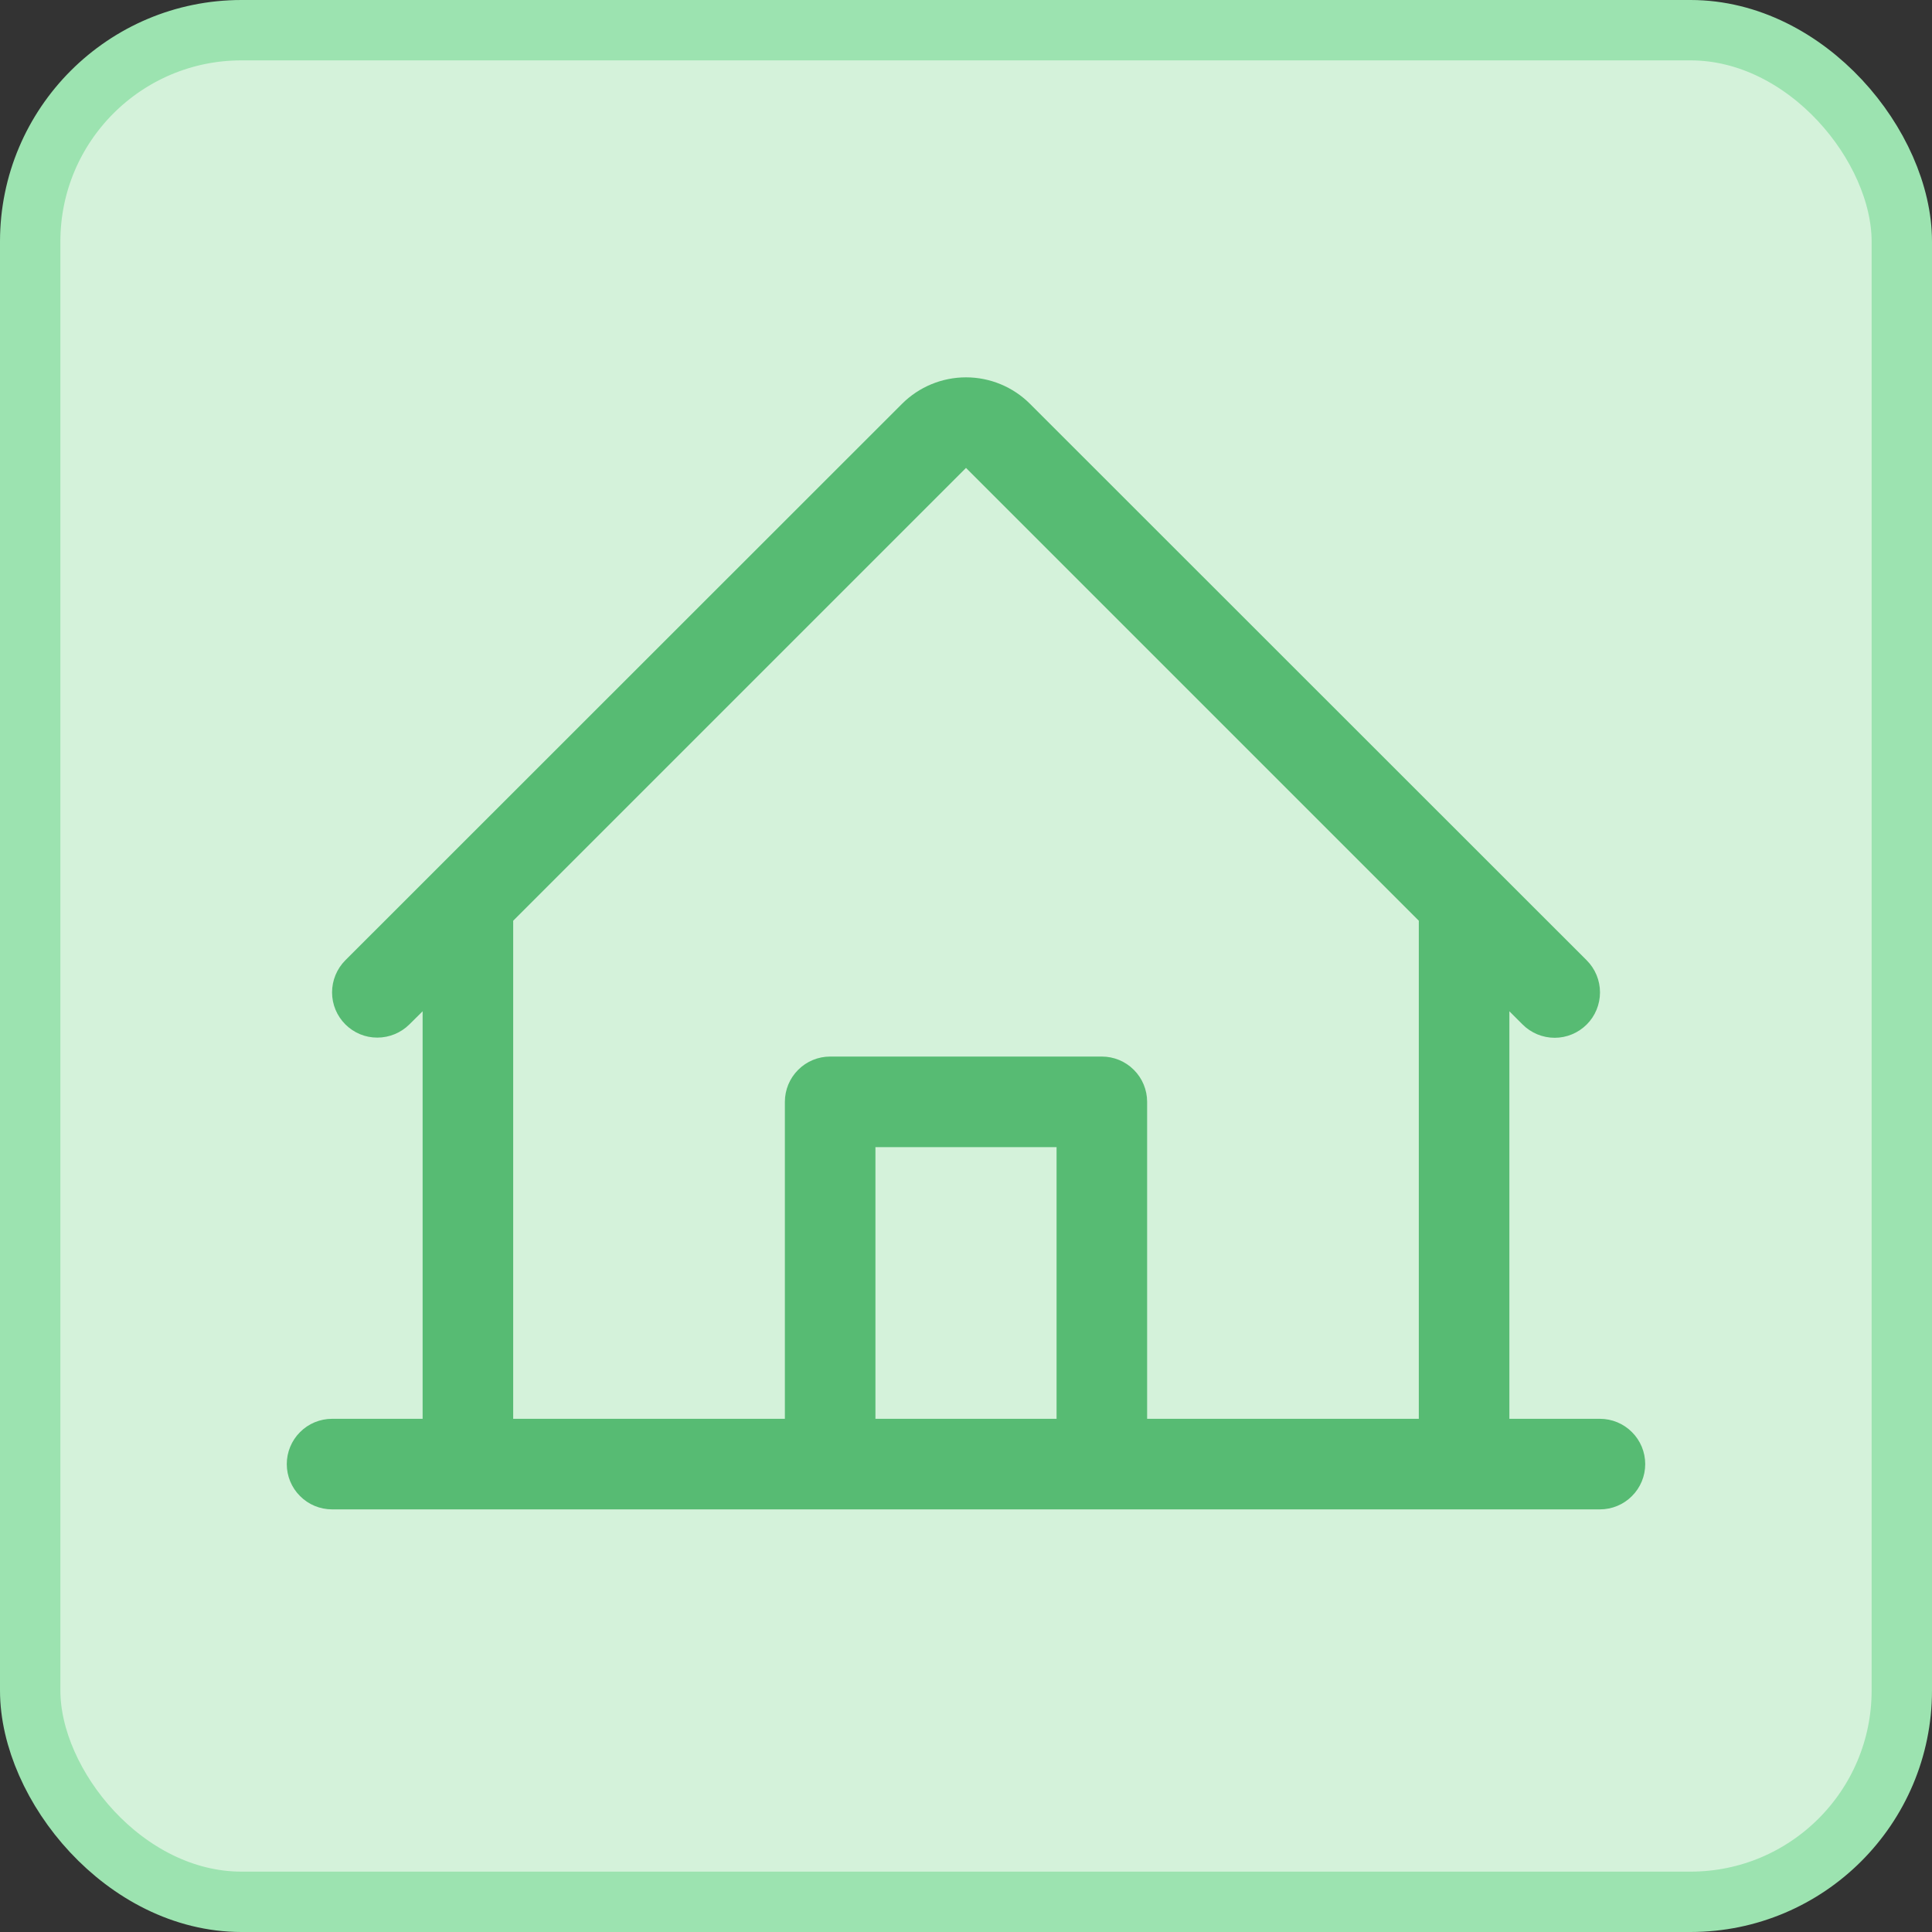 <svg width="32" height="32" viewBox="0 0 32 32" fill="none" xmlns="http://www.w3.org/2000/svg">
<rect x="0" y="0" width="32" height="32" fill="#333333" stroke="none"/>
<rect x="0.5" y="0.5" width="31" height="31" rx="3.5" fill="#D4F2DA"/>
<rect x="0.5" y="0.5" width="31" height="31" rx="3.5" stroke="#9CE3B0"/>
<path d="M26.5 23.5H25V16.75L25.219 16.969C25.36 17.11 25.552 17.189 25.751 17.189C25.95 17.189 26.141 17.109 26.282 16.968C26.422 16.828 26.501 16.636 26.501 16.437C26.501 16.238 26.422 16.047 26.281 15.906L17.06 6.689C16.779 6.408 16.398 6.25 16 6.25C15.602 6.25 15.221 6.408 14.94 6.689L5.719 15.906C5.579 16.047 5.5 16.238 5.5 16.437C5.5 16.636 5.579 16.826 5.72 16.967C5.861 17.108 6.051 17.187 6.25 17.186C6.449 17.186 6.64 17.107 6.781 16.967L7 16.75V23.5H5.5C5.301 23.5 5.11 23.579 4.97 23.72C4.829 23.86 4.75 24.051 4.75 24.25C4.75 24.449 4.829 24.64 4.97 24.78C5.11 24.921 5.301 25 5.5 25H26.5C26.699 25 26.89 24.921 27.03 24.78C27.171 24.64 27.25 24.449 27.25 24.25C27.25 24.051 27.171 23.86 27.03 23.72C26.89 23.579 26.699 23.5 26.5 23.5ZM8.5 15.25L16 7.75L23.5 15.25V23.5H19V18.25C19 18.051 18.921 17.86 18.78 17.72C18.64 17.579 18.449 17.5 18.25 17.5H13.75C13.551 17.5 13.36 17.579 13.22 17.72C13.079 17.86 13 18.051 13 18.25V23.5H8.5V15.25ZM17.5 23.5H14.5V19H17.5V23.5Z" fill="#57BB73"/>
</svg>
